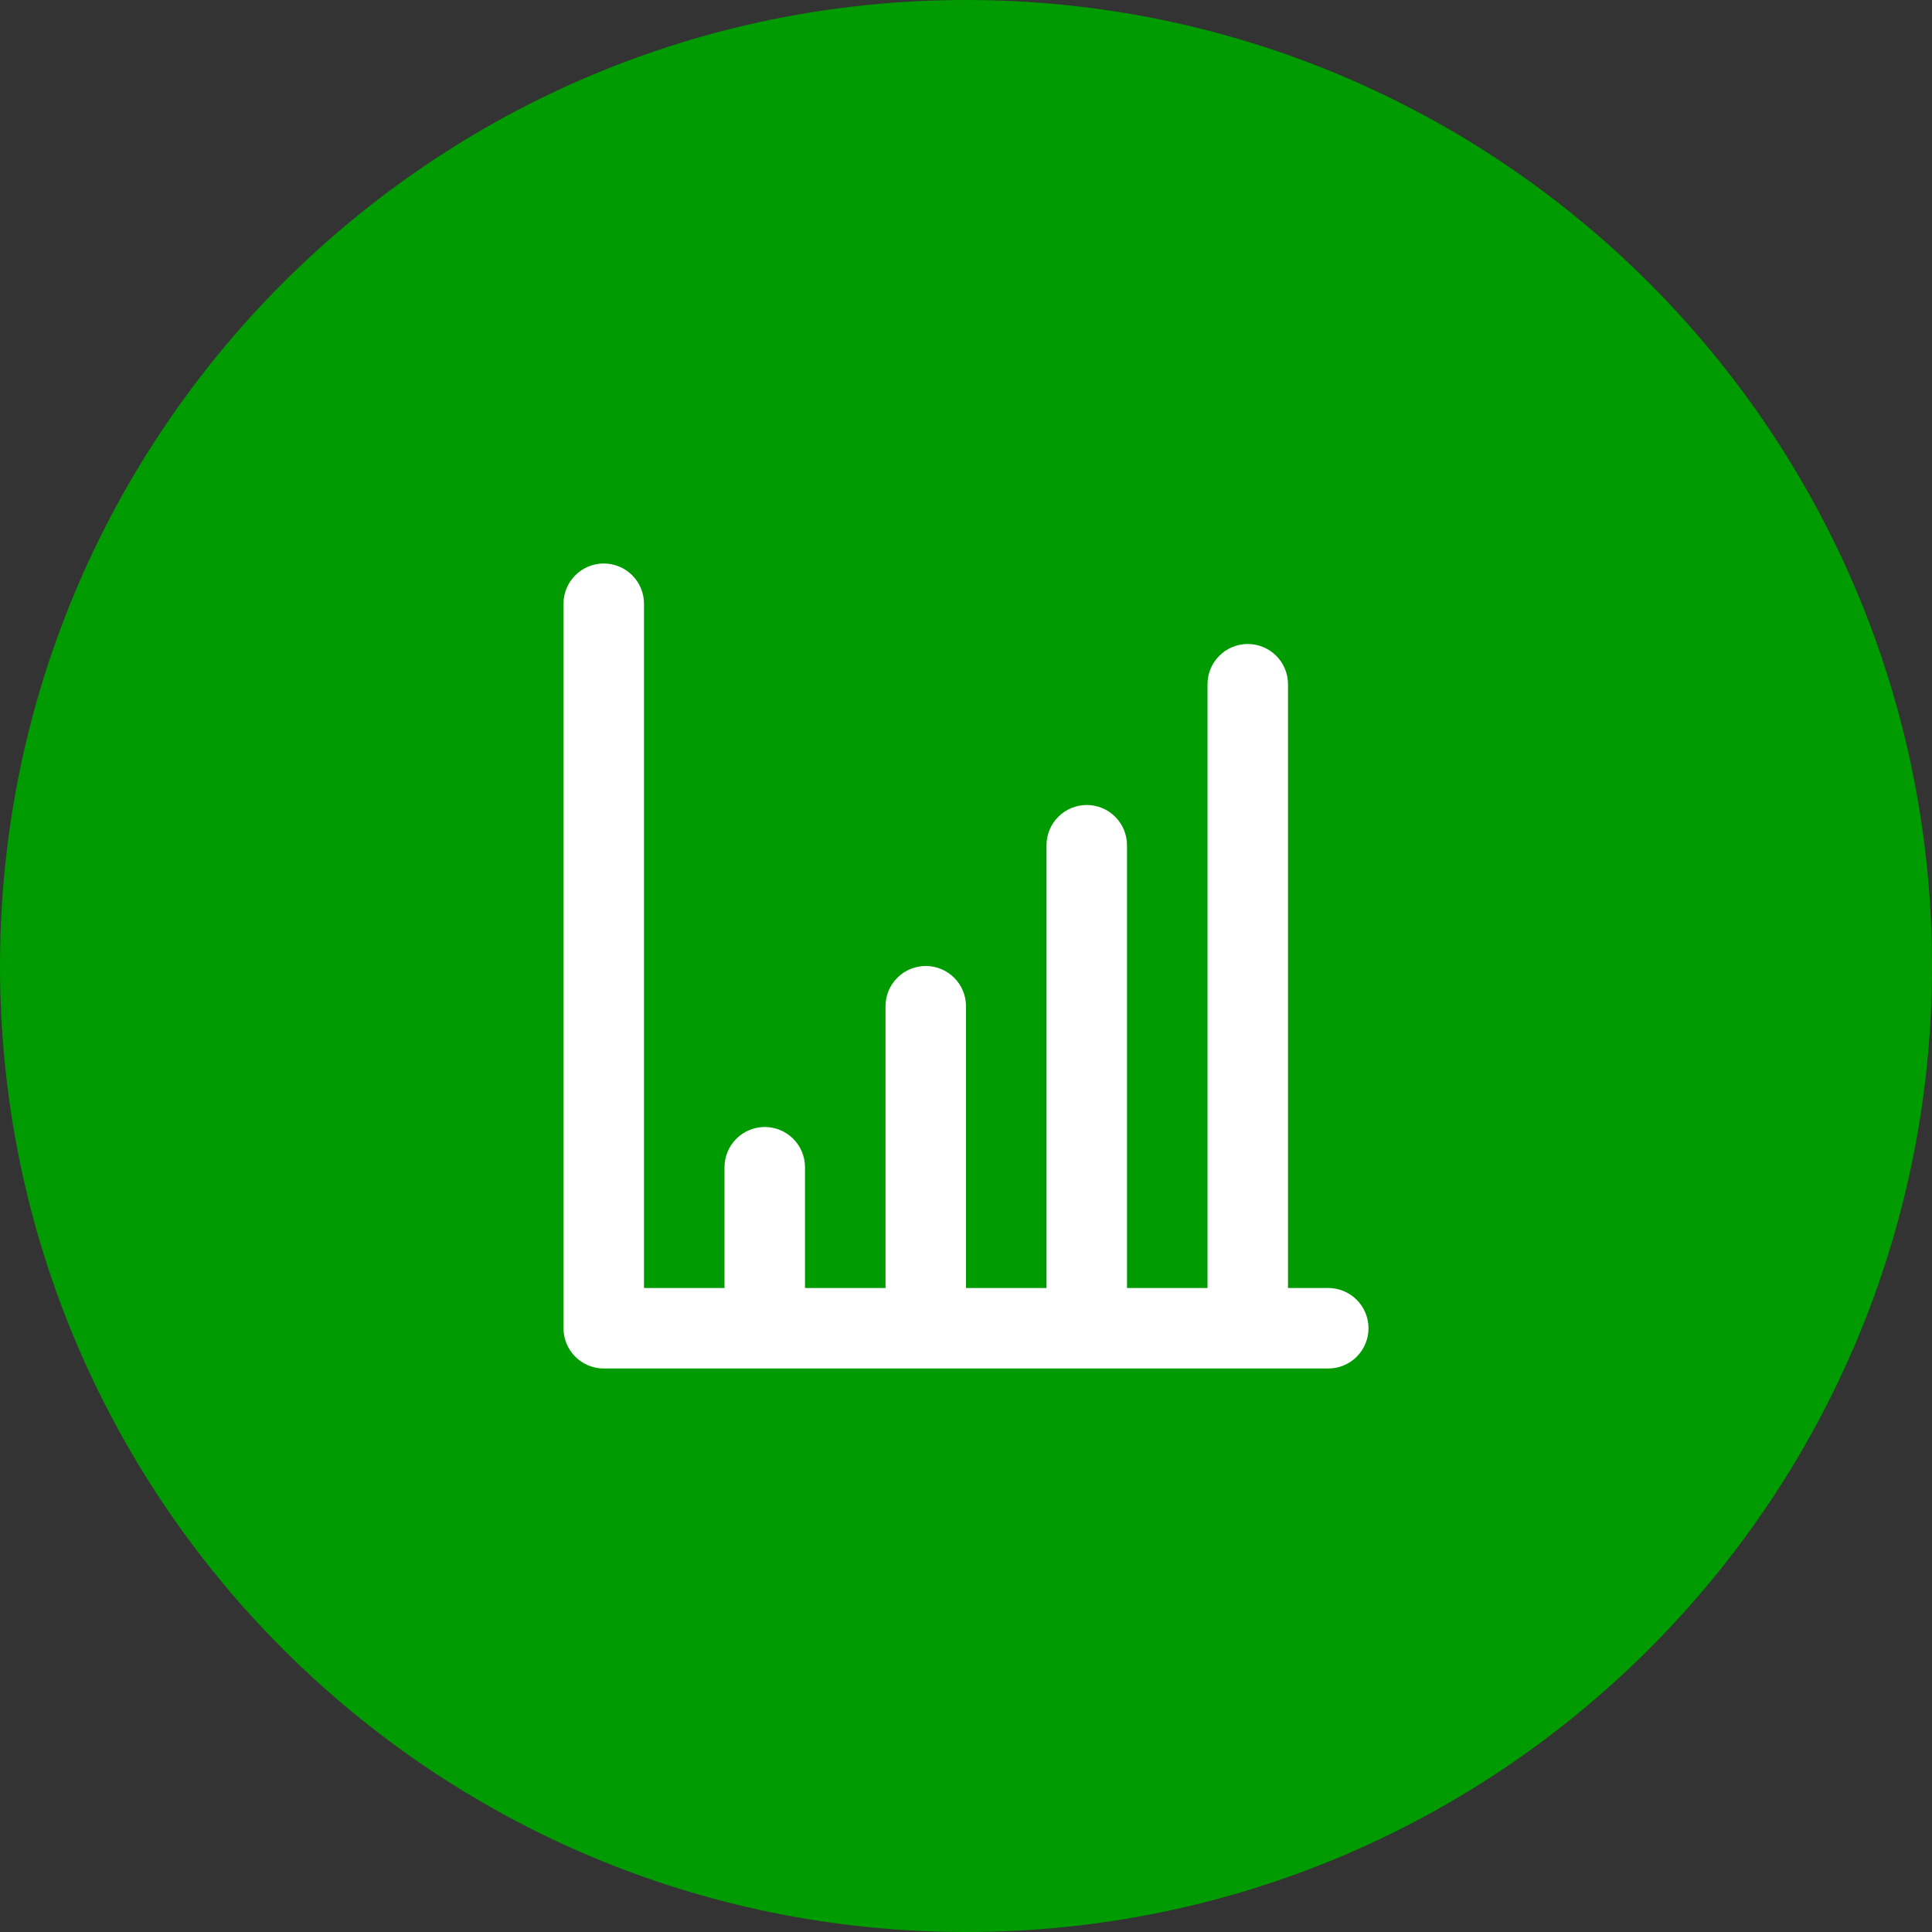 <svg width="48" height="48" viewBox="0 0 48 48" fill="none" xmlns="http://www.w3.org/2000/svg">
<rect x="0" y="0" width="48" height="48" fill="#333333" stroke="none"/>
<path d="M0 24C0 10.745 10.745 0 24 0C37.255 0 48 10.745 48 24C48 37.255 37.255 48 24 48C10.745 48 0 37.255 0 24Z" fill="#009B00"></path>
<path d="M33 32H32V17C32 16.735 31.895 16.48 31.707 16.293C31.52 16.105 31.265 16 31 16C30.735 16 30.48 16.105 30.293 16.293C30.105 16.48 30 16.735 30 17V32H28V21C28 20.735 27.895 20.48 27.707 20.293C27.52 20.105 27.265 20 27 20C26.735 20 26.48 20.105 26.293 20.293C26.105 20.48 26 20.735 26 21V32H24V25C24 24.735 23.895 24.48 23.707 24.293C23.52 24.105 23.265 24 23 24C22.735 24 22.48 24.105 22.293 24.293C22.105 24.48 22 24.735 22 25V32H20V29C20 28.735 19.895 28.48 19.707 28.293C19.52 28.105 19.265 28 19 28C18.735 28 18.48 28.105 18.293 28.293C18.105 28.48 18 28.735 18 29V32H16V15C16 14.735 15.895 14.48 15.707 14.293C15.52 14.105 15.265 14 15 14C14.735 14 14.48 14.105 14.293 14.293C14.105 14.48 14 14.735 14 15V33C14 33.265 14.105 33.52 14.293 33.707C14.48 33.895 14.735 34 15 34H33C33.265 34 33.52 33.895 33.707 33.707C33.895 33.52 34 33.265 34 33C34 32.735 33.895 32.48 33.707 32.293C33.52 32.105 33.265 32 33 32Z" fill="white"></path>
</svg>
